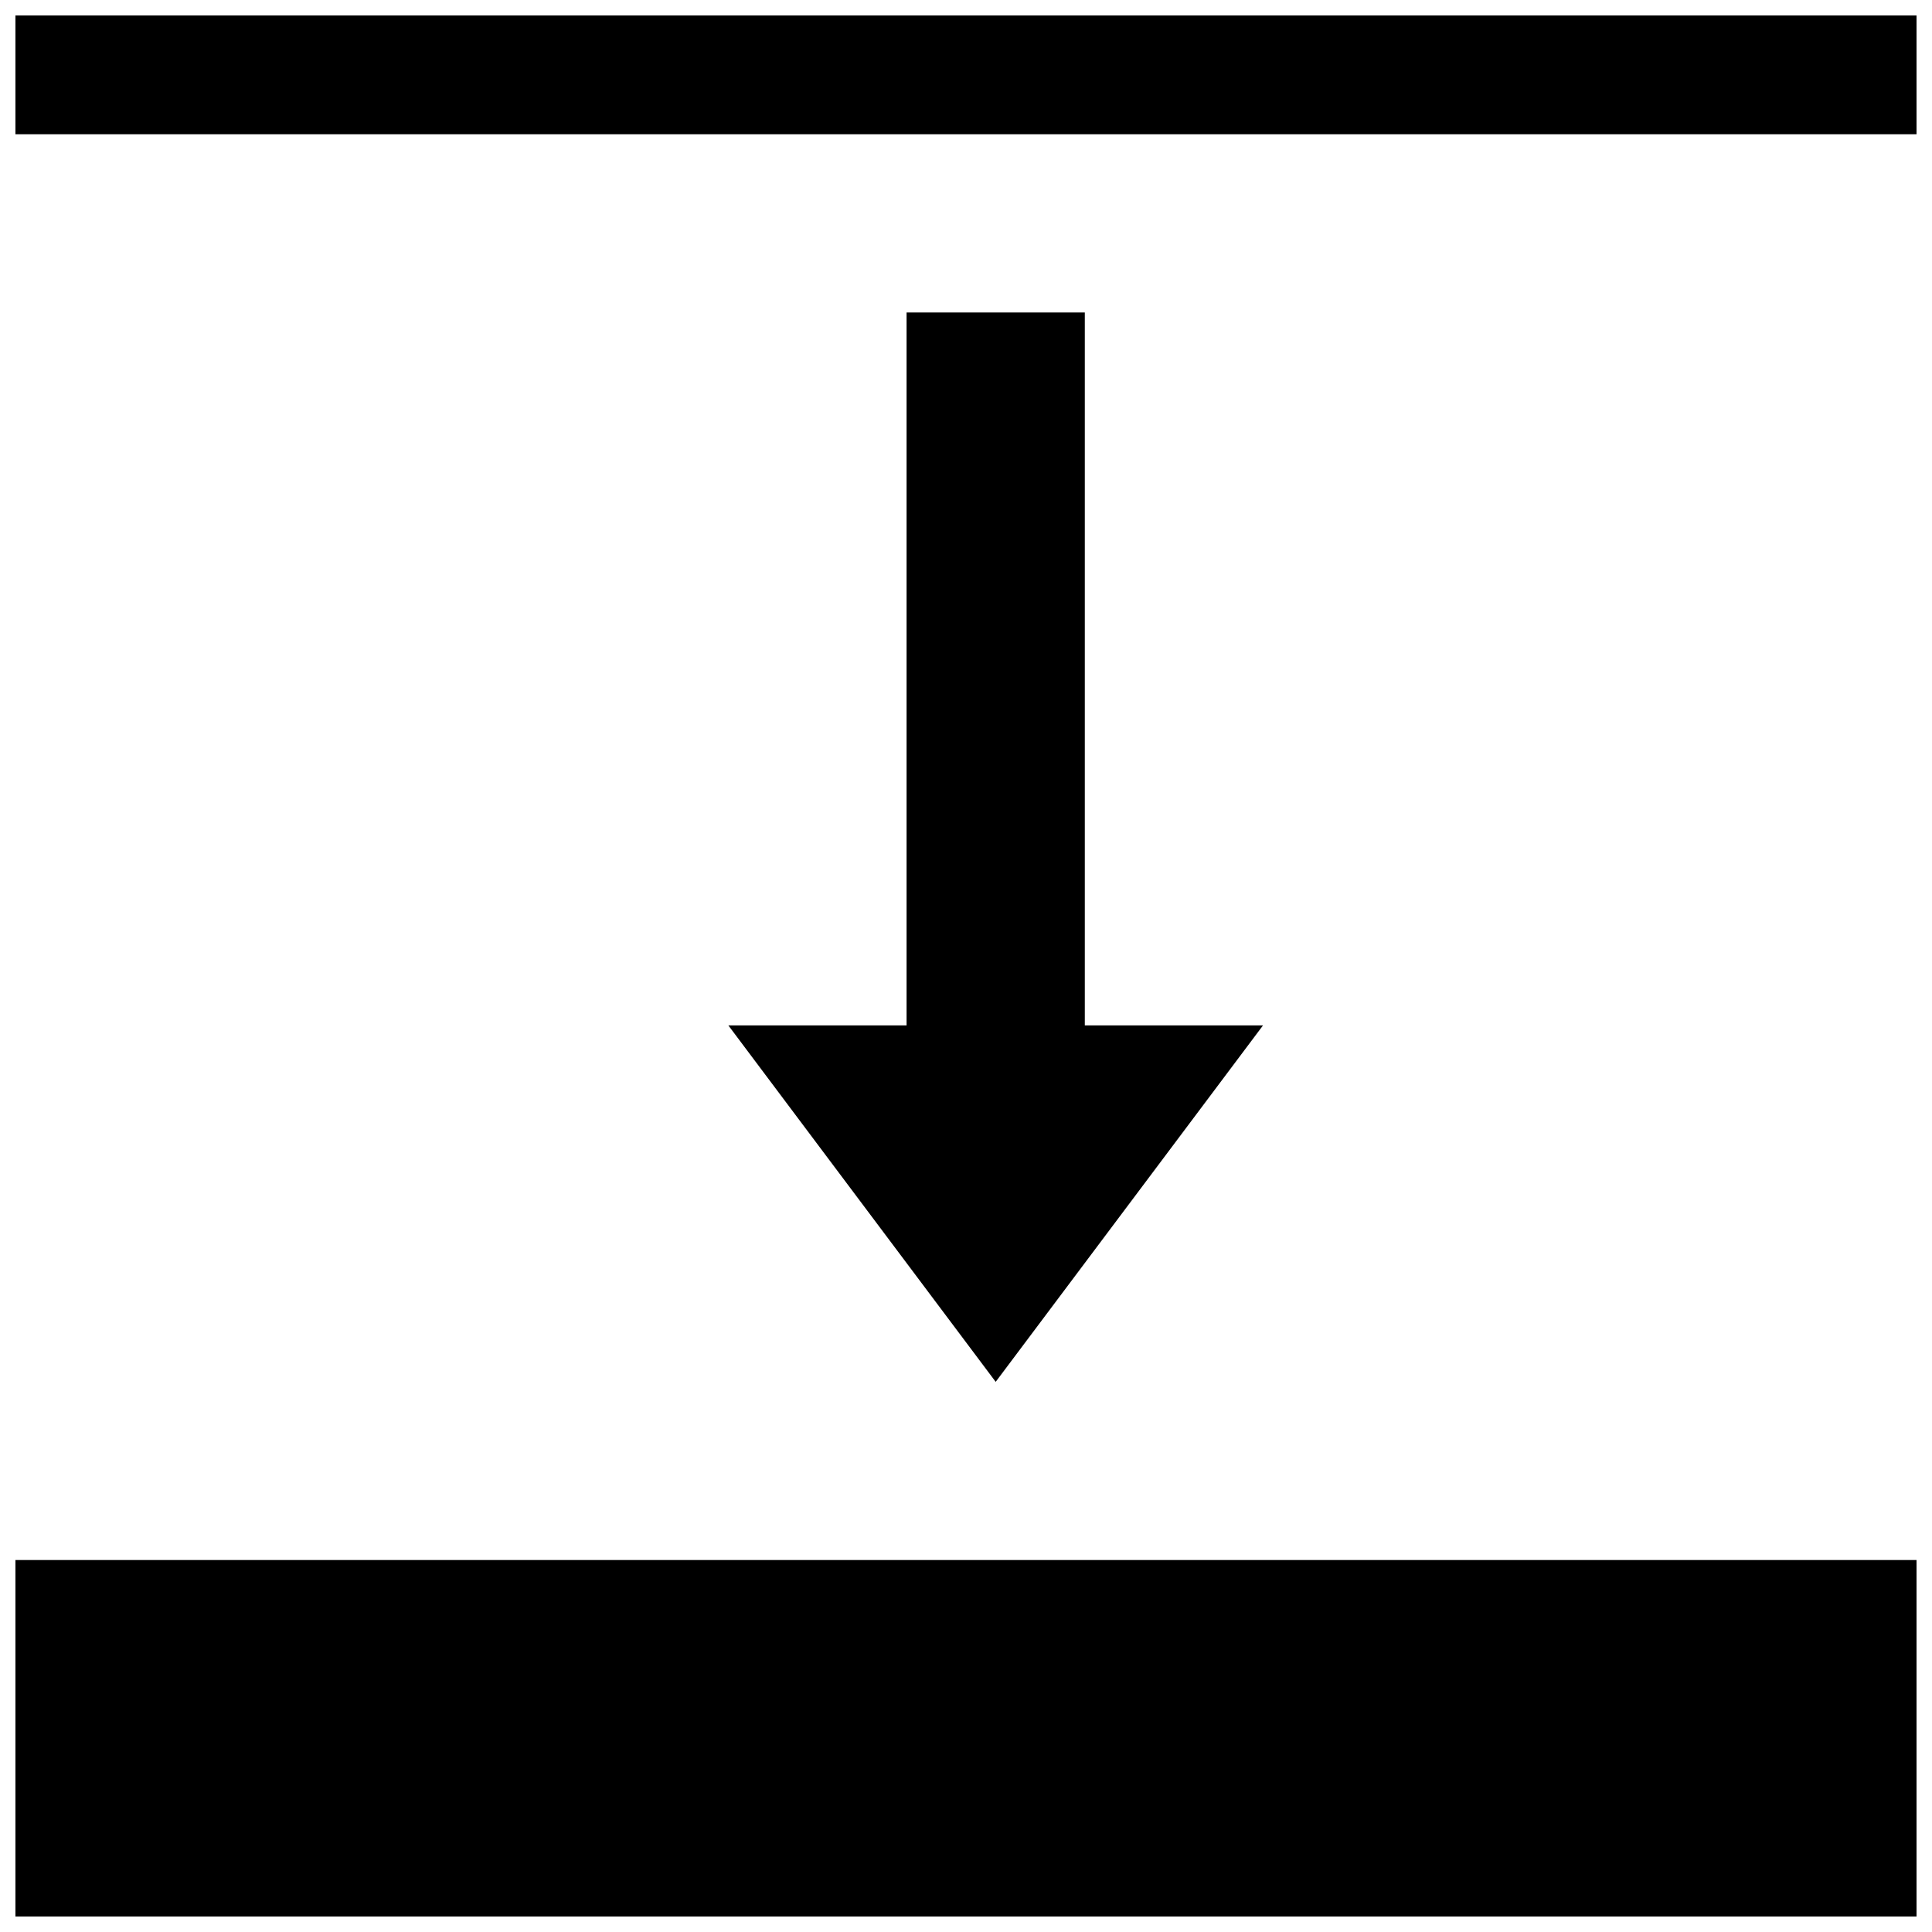 <?xml version="1.0" encoding="UTF-8"?>
<!-- Uploaded to: SVG Repo, www.svgrepo.com, Generator: SVG Repo Mixer Tools -->
<svg width="800px" height="800px" version="1.1" viewBox="144 144 512 512" xmlns="http://www.w3.org/2000/svg">
 <defs>
  <clipPath id="a">
   <path d="m148.09 148.09h503.81v503.81h-503.81z"/>
  </clipPath>
 </defs>
 <g clip-path="url(#a)">
  <path d="m148.09 148.09v31.488h503.81v-31.488zm236.16 78.719v188.93h-47.23l70.848 94.465 70.848-94.465h-47.23v-188.93zm-236.16 330.62v94.465h503.81v-94.465z"/>
 </g>
</svg>